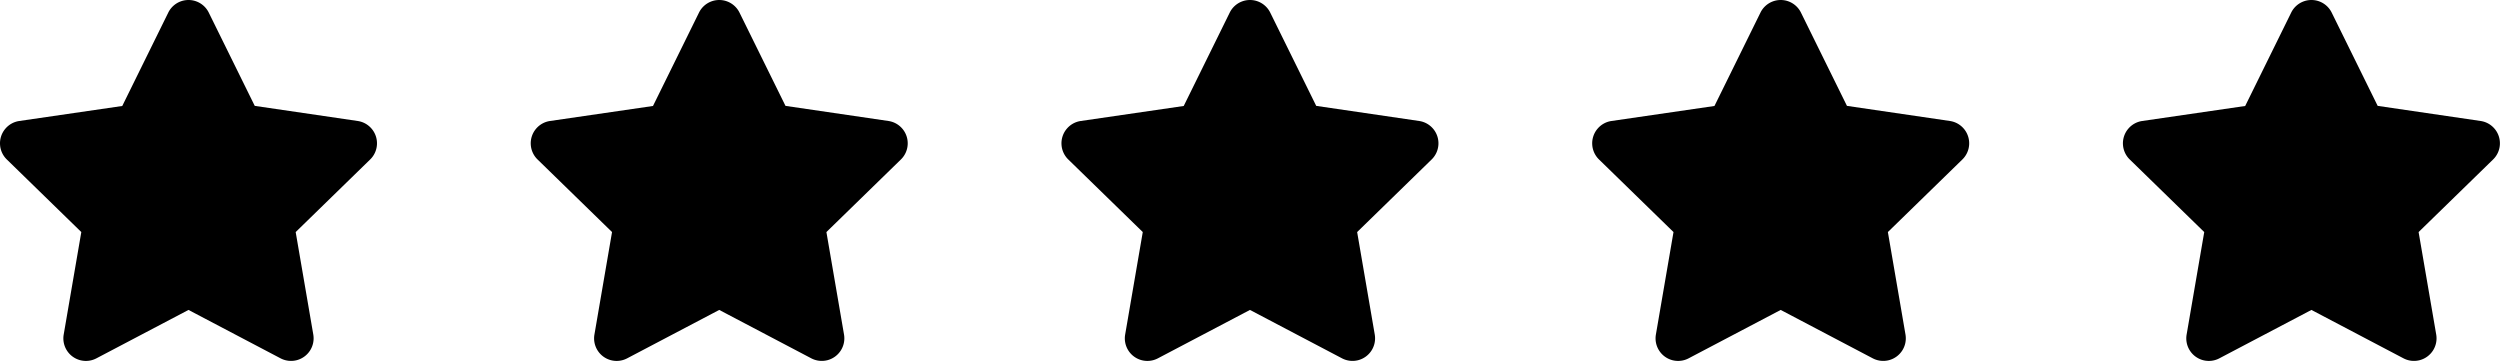 <svg xmlns="http://www.w3.org/2000/svg" width="117.762" height="17" viewBox="0 0 117.762 17"><g transform="translate(-4368 -5862)"><path d="M28.427.579l-2.168,4.4-4.85.707a1.063,1.063,0,0,0-.588,1.813l3.509,3.419-.83,4.83a1.062,1.062,0,0,0,1.54,1.119l4.339-2.281,4.339,2.281a1.063,1.063,0,0,0,1.54-1.119l-.83-4.83,3.509-3.419a1.063,1.063,0,0,0-.588-1.813L32.5,4.974,30.333.579a1.063,1.063,0,0,0-1.906,0Z" transform="translate(4347.5 5862.013)"/><path d="M28.427.579l-2.168,4.4-4.85.707a1.063,1.063,0,0,0-.588,1.813l3.509,3.419-.83,4.83a1.062,1.062,0,0,0,1.54,1.119l4.339-2.281,4.339,2.281a1.063,1.063,0,0,0,1.54-1.119l-.83-4.83,3.509-3.419a1.063,1.063,0,0,0-.588-1.813L32.5,4.974,30.333.579a1.063,1.063,0,0,0-1.906,0Z" transform="translate(4397.5 5862.013)"/><path d="M28.427.579l-2.168,4.4-4.85.707a1.063,1.063,0,0,0-.588,1.813l3.509,3.419-.83,4.83a1.062,1.062,0,0,0,1.54,1.119l4.339-2.281,4.339,2.281a1.063,1.063,0,0,0,1.54-1.119l-.83-4.83,3.509-3.419a1.063,1.063,0,0,0-.588-1.813L32.5,4.974,30.333.579a1.063,1.063,0,0,0-1.906,0Z" transform="translate(4372.5 5862.013)"/><path d="M28.427.579l-2.168,4.4-4.85.707a1.063,1.063,0,0,0-.588,1.813l3.509,3.419-.83,4.83a1.062,1.062,0,0,0,1.54,1.119l4.339-2.281,4.339,2.281a1.063,1.063,0,0,0,1.54-1.119l-.83-4.83,3.509-3.419a1.063,1.063,0,0,0-.588-1.813L32.5,4.974,30.333.579a1.063,1.063,0,0,0-1.906,0Z" transform="translate(4422.5 5862.013)"/><path d="M28.427.579l-2.168,4.4-4.85.707a1.063,1.063,0,0,0-.588,1.813l3.509,3.419-.83,4.83a1.062,1.062,0,0,0,1.54,1.119l4.339-2.281,4.339,2.281a1.063,1.063,0,0,0,1.54-1.119l-.83-4.83,3.509-3.419a1.063,1.063,0,0,0-.588-1.813L32.5,4.974,30.333.579a1.063,1.063,0,0,0-1.906,0Z" transform="translate(4447.5 5862.013)"/></g></svg>